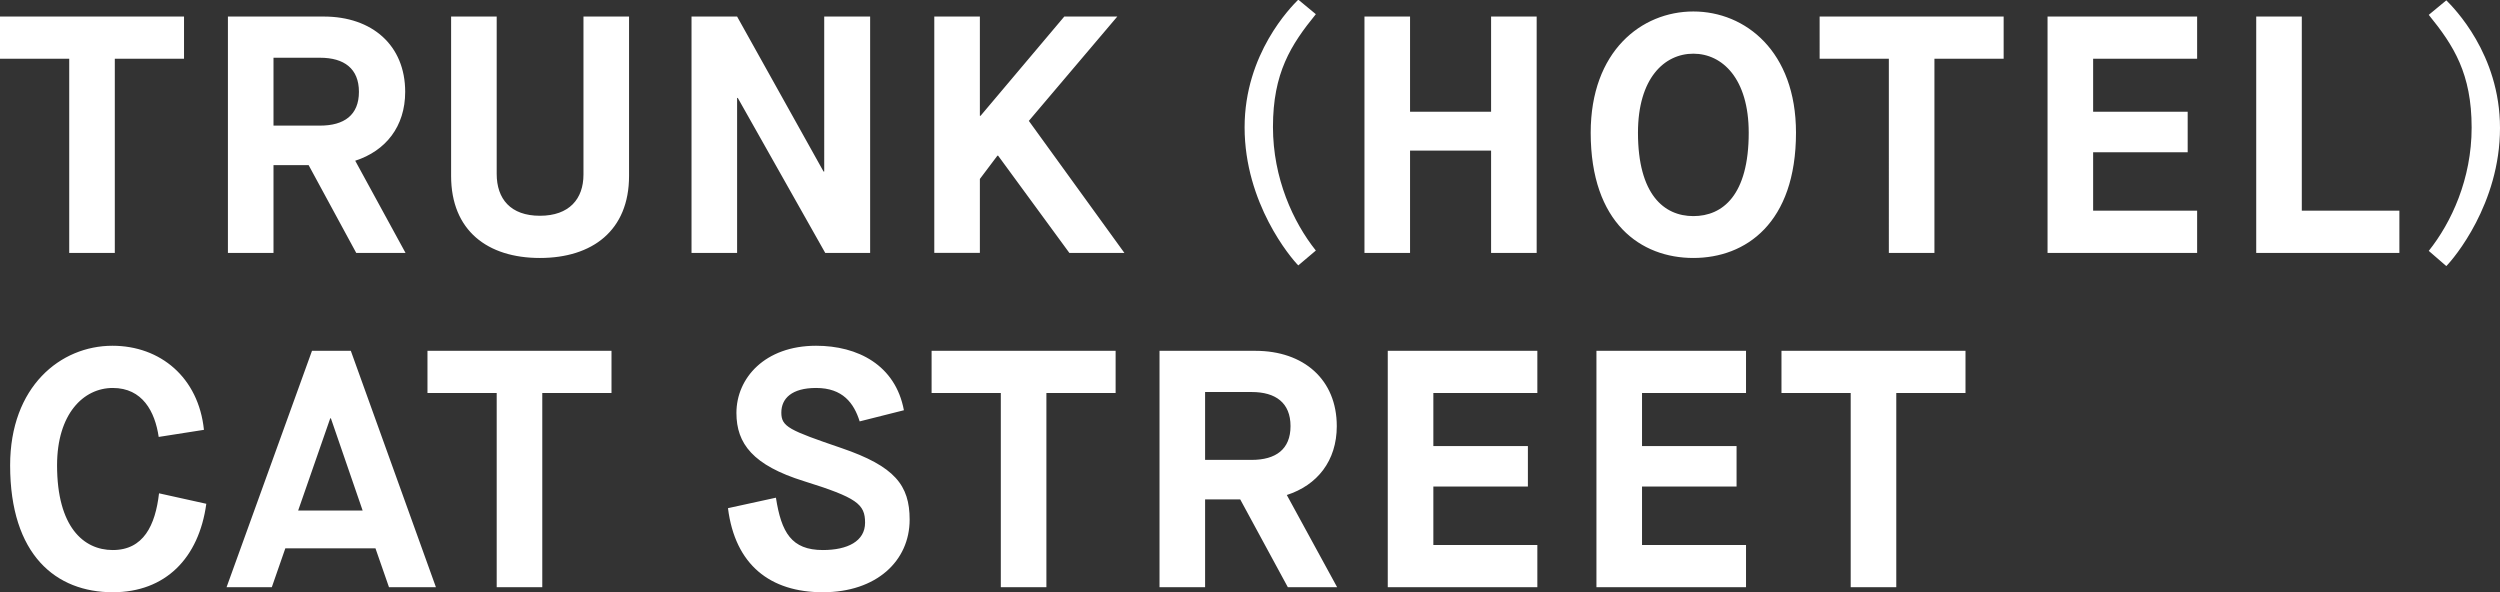 <svg version="1.1" id="レイヤー_1" xmlns="http://www.w3.org/2000/svg" x="0" y="0" viewBox="0 0 740.4 175.4" xml:space="preserve"><rect x="0" y="0" width="740.4" height="175.4" fill="#333333" stroke="none"/><path d="M20.5 17.4H0V4.9h54.5v12.5H34v57.5H20.5V17.4zm47-12.5h28.4c14.3 0 24.1 8.5 24.1 22.3 0 10.3-5.8 17.5-14.8 20.4l14.9 27.3h-14.6l-14.1-26H81v26H67.5v-70zm27.3 32.3c7.1 0 11.5-3.1 11.5-10s-4.4-10.1-11.5-10.1H81v20.1h13.8zm38.8-32.3h13.5v46.6c0 7.4 4.1 12.4 12.8 12.4 8.7 0 12.9-5 12.9-12.2V4.9h13.5v47.2c0 16.2-10.9 24.3-26.4 24.3s-26.3-8.1-26.3-24.3V4.9zm71.2 0h13.5l25.6 45.9h.2V4.9h13.6v70h-13.3L218.5 29h-.2v45.9h-13.5v-70zm71.9 0h13.5v29.4h.2l24.8-29.4h15.7l-26.2 30.9L333 74.9h-16.3l-21.1-28.8h-.2l-5.2 6.9v21.9h-13.5v-70zm107.8 73.7c-2.2-2.2-15.9-18.4-15.9-40.9 0-21.8 13.7-35.6 15.9-37.8l5.2 4.3c-7.4 9.1-12.7 17.4-12.7 33.4 0 15.2 6 28.2 12.7 36.6l-5.2 4.4zm19.6-73.7h13.5v28.2h24V4.9h13.5v70h-13.5V44.6h-24v30.3h-13.5v-70zm67 34.4c0-24.1 15-35.9 30.4-35.9 15.4 0 30.4 11.8 30.4 35.9 0 26.8-14.9 37.1-30.4 37.1s-30.4-10.3-30.4-37.1zm46.8 0c0-16-7.8-23.4-16.4-23.4s-16.4 7.3-16.4 23.4c0 18.3 7.7 24.7 16.4 24.7s16.4-6.2 16.4-24.7zm41.5-21.9h-20.5V4.9h54.5v12.5h-20.5v57.5h-13.5V17.4zm47-12.5h44.3v12.5h-30.8v15.7h28v12h-28v17.3h30.8v12.5h-44.3v-70zm61.8 0h13.5v57.5h28.9v12.5h-42.4v-70zm51.1 69.4C726 65.9 732 53 732 37.8c0-16-5.3-24.3-12.7-33.4l5.2-4.3c2.2 2.2 15.9 15.9 15.9 37.8 0 22.5-13.7 38.7-15.9 40.9l-5.2-4.5zM61.1 149.2c-2.2 16.1-12.1 26.2-27.7 26.2-16.8 0-30.4-11-30.4-37.6 0-23.3 14.9-35.4 30.3-35.4 14.2 0 25.5 9.4 27.1 24.9L47 129.4c-1.1-7.5-4.8-14.5-13.6-14.5-8.7 0-16.5 7.7-16.5 22.9 0 18.2 7.8 25.1 16.5 25.1 9.1 0 12.6-7.3 13.7-16.8l14 3.1zm50.1 13.2H84.5l-4 11.5H67.1l25.3-70h11.5l25.2 70h-13.9l-4-11.5zm-22.9-11.2h19.1L98 123.9h-.2l-9.5 27.3zm58.8-34.8h-20.5v-12.5h54.5v12.5h-20.5v57.5h-13.5v-57.5zm82.7 31c1.6 10.3 4.6 15.5 13.9 15.5 7.3 0 12.5-2.6 12.5-8.1s-2.4-7.4-18.1-12.3c-15.1-4.7-20-11.1-20-20.2 0-10.3 8.4-19.9 23.6-19.9 12.3 0 23.5 5.7 26 19.1l-13.1 3.3c-1.7-5.4-5-9.9-12.9-9.9-7.2 0-10.3 3.1-10.3 7.3s2.3 5.2 17.8 10.5c15.8 5.4 20.2 11 20.2 21.2 0 12.2-9.8 21.5-25.7 21.5-15.6 0-26-8.1-28.1-24.9l14.2-3.1zm66.6-31h-20.5v-12.5h54.5v12.5h-20.5v57.5h-13.5v-57.5zm47-12.5h28.4c14.3 0 24.1 8.5 24.1 22.3 0 10.3-5.8 17.5-14.8 20.4l14.9 27.3h-14.6l-14.1-26h-10.4v26h-13.5v-70zm27.3 32.3c7.1 0 11.5-3.1 11.5-10s-4.4-10.1-11.5-10.1h-13.8v20.1h13.8zm40.3-32.3h44.3v12.5h-30.8v15.7h28v12h-28v17.3h30.8v12.5H411v-70zm61.8 0h44.3v12.5h-30.8v15.7h28v12h-28v17.3h30.8v12.5h-44.3v-70zm75.3 12.5h-20.5v-12.5h54.5v12.5h-20.5v57.5h-13.5v-57.5z" fill="#fff"/></svg>
